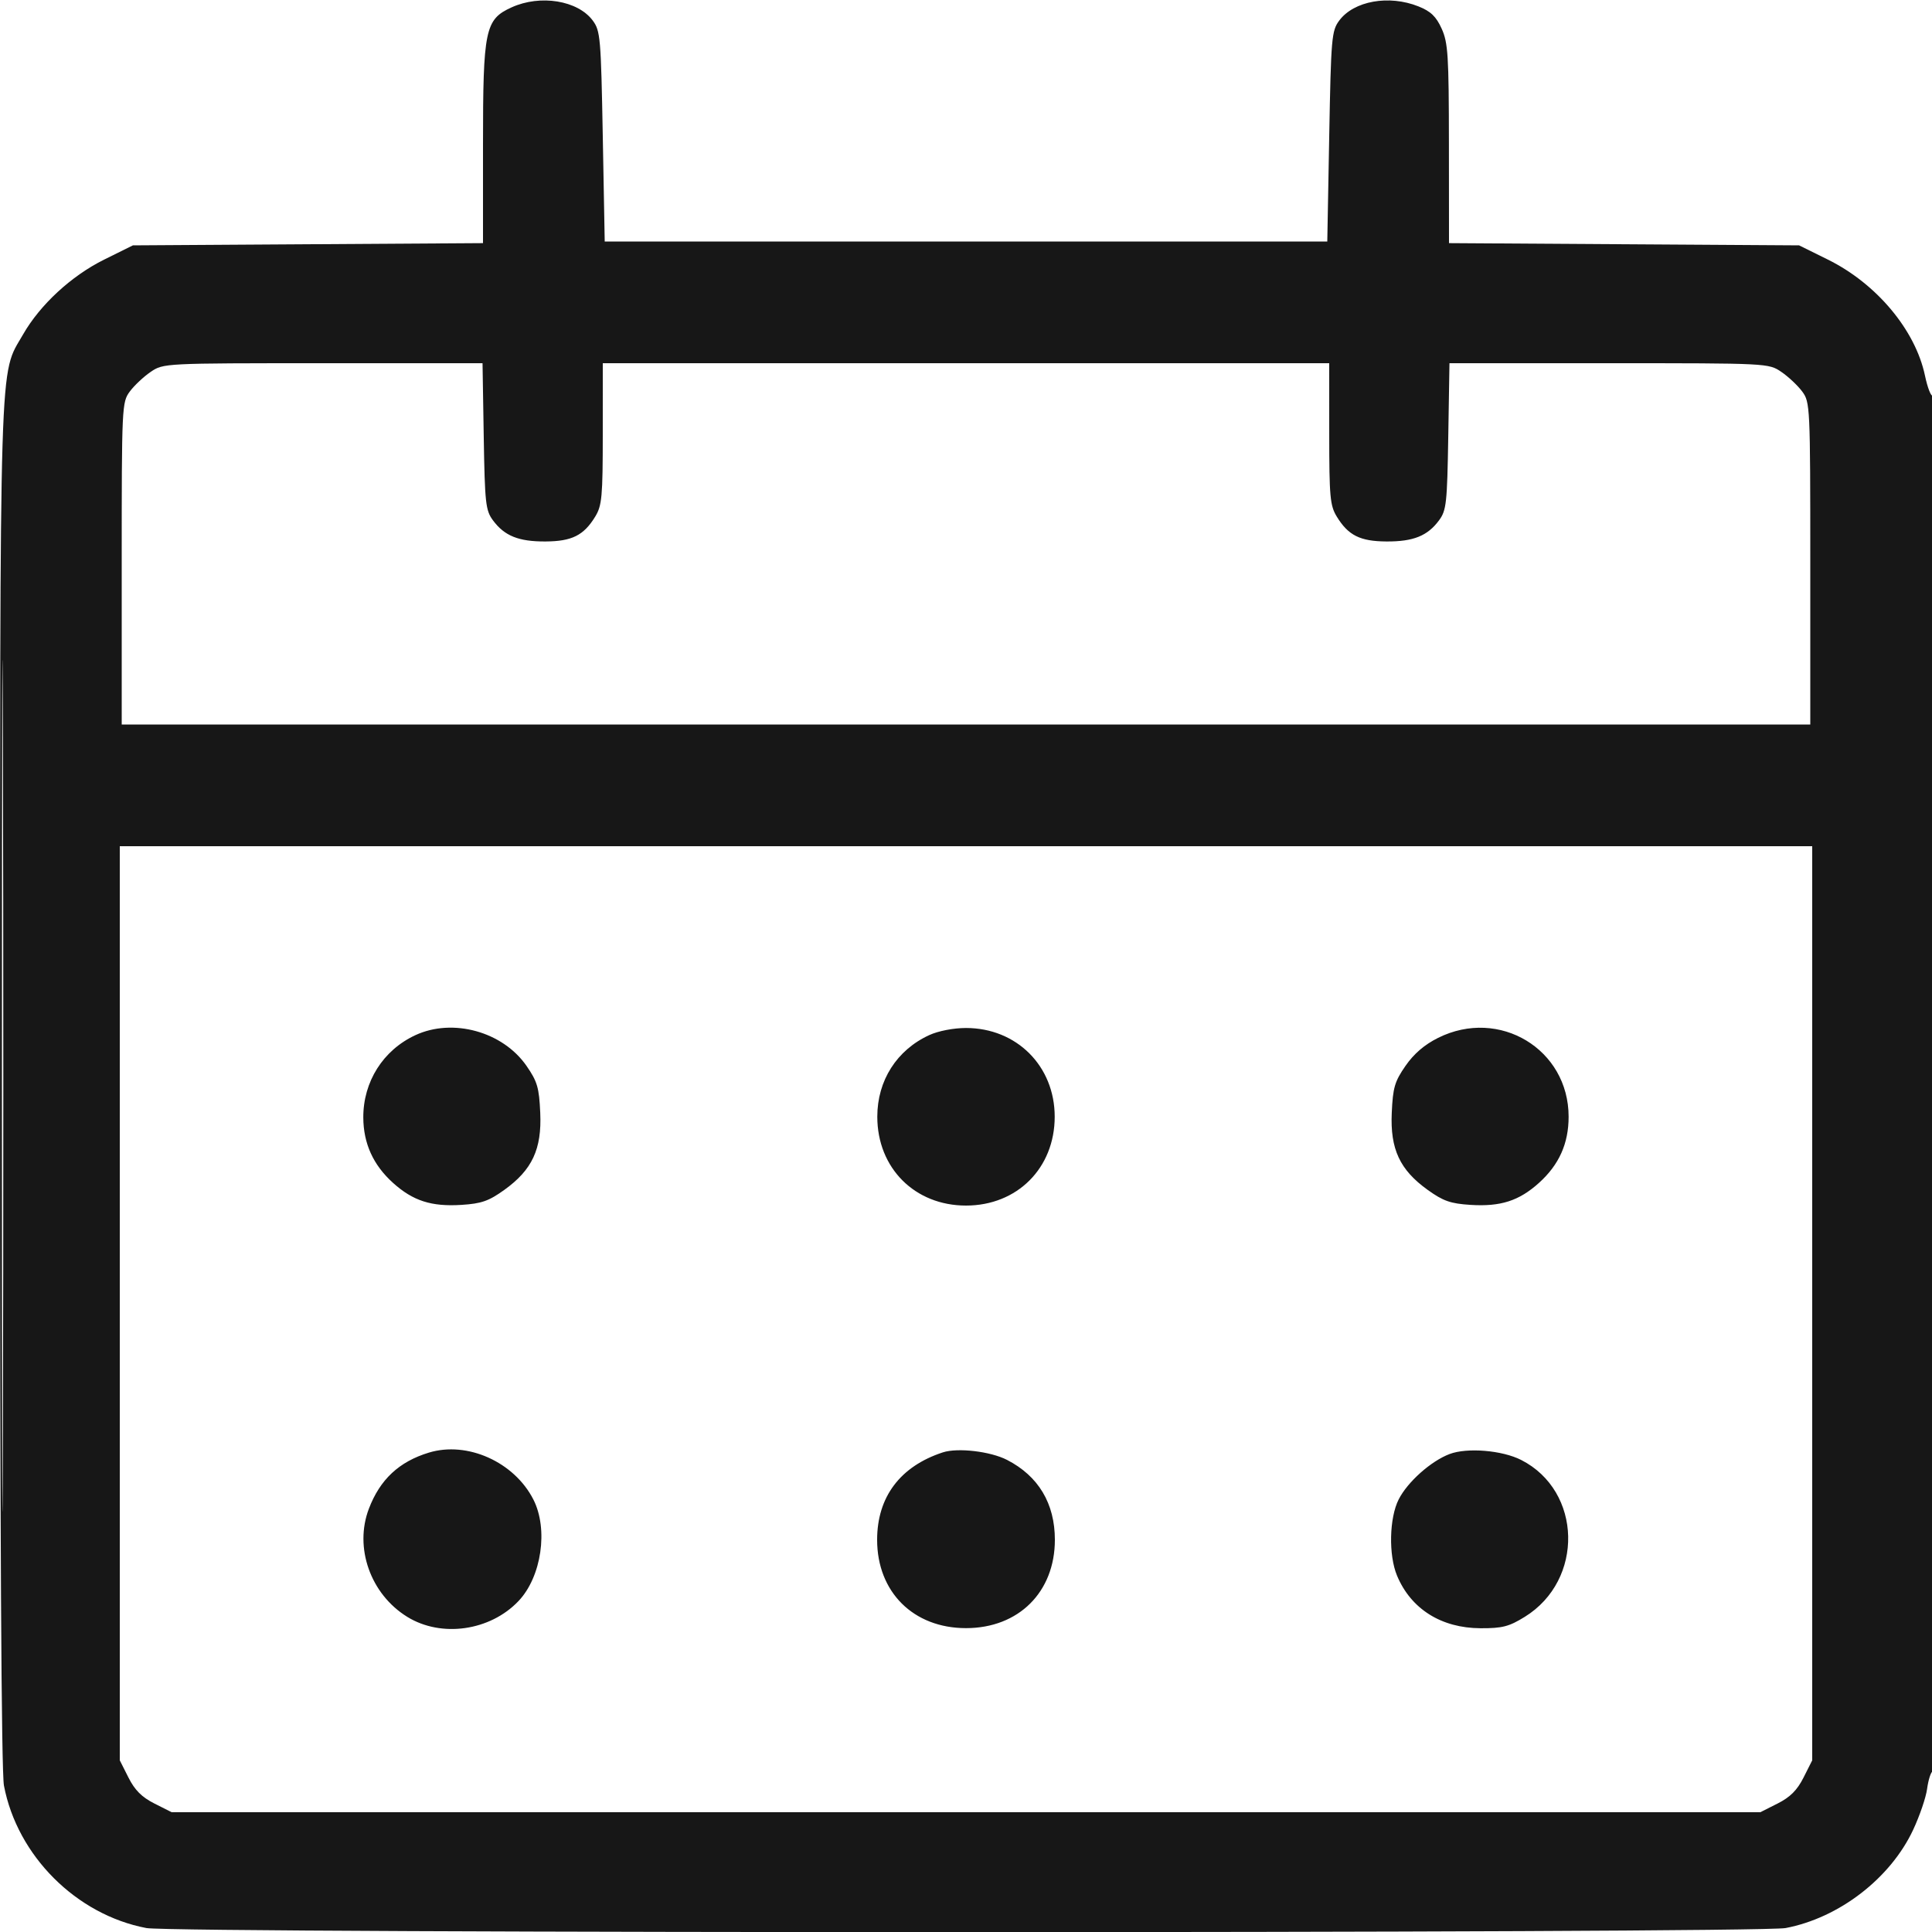 <svg xmlns="http://www.w3.org/2000/svg" viewBox="0 0 500 500" version="1.1">
	<path d="M 132.406 1.903 C 125.535 5.024, 125 7.595, 125 37.482 L 125 62.923 79.696 63.211 L 34.392 63.500 26.946 67.190 C 18.461 71.395, 10.367 78.867, 5.966 86.559 C -0.279 97.474, 0.031 87.381, 0.015 280.614 C 0.005 396.285, 0.350 458.574, 1.021 462.109 C 4.464 480.264, 19.736 495.536, 37.891 498.979 C 45.332 500.390, 454.668 500.390, 462.109 498.979 C 475.954 496.354, 489.242 486.119, 495.124 473.549 C 496.811 469.944, 498.434 465.185, 498.730 462.973 C 499.027 460.761, 499.659 458.711, 500.135 458.417 C 500.616 458.119, 501 378.959, 501 279.882 C 501 181.982, 500.635 102.108, 500.188 102.384 C 499.742 102.660, 498.837 100.324, 498.178 97.193 C 495.697 85.412, 485.651 73.409, 473.064 67.186 L 465.608 63.500 420.304 63.211 L 375 62.923 374.978 37.211 C 374.958 14.313, 374.753 11.052, 373.097 7.406 C 371.668 4.260, 370.279 2.929, 367.099 1.656 C 359.471 -1.396, 350.372 0.230, 346.594 5.321 C 344.622 7.977, 344.471 9.724, 344 35.321 L 343.500 62.500 250 62.500 L 156.500 62.500 156 35.321 C 155.529 9.724, 155.378 7.977, 153.406 5.321 C 149.537 0.107, 139.836 -1.471, 132.406 1.903 M 38.990 96.250 C 37.172 97.487, 34.743 99.770, 33.592 101.323 C 31.548 104.080, 31.500 105.101, 31.500 145.823 L 31.500 187.500 250 187.500 L 468.500 187.500 468.500 145.823 C 468.500 105.101, 468.452 104.080, 466.408 101.323 C 465.257 99.770, 462.828 97.487, 461.010 96.250 C 457.714 94.006, 457.587 94, 416.413 94 L 375.121 94 374.811 112.930 C 374.526 130.292, 374.327 132.094, 372.410 134.680 C 369.435 138.694, 365.776 140.165, 358.849 140.132 C 352 140.100, 348.925 138.564, 345.956 133.696 C 344.213 130.837, 344.007 128.575, 344.004 112.250 L 344 94 250 94 L 156 94 155.996 112.250 C 155.993 128.575, 155.787 130.837, 154.044 133.696 C 151.075 138.564, 148 140.100, 141.151 140.132 C 134.224 140.165, 130.565 138.694, 127.590 134.680 C 125.673 132.094, 125.474 130.292, 125.189 112.930 L 124.879 94 83.587 94 C 42.413 94, 42.286 94.006, 38.990 96.250 M 0.489 281 C 0.489 379.175, 0.606 419.338, 0.750 370.250 C 0.893 321.163, 0.893 240.838, 0.750 191.750 C 0.606 142.663, 0.489 182.825, 0.489 281 M 31 337.288 L 31 455.576 33.250 460.038 C 34.894 463.298, 36.702 465.106, 39.962 466.750 L 44.424 469 250 469 L 455.576 469 460.038 466.750 C 463.298 465.106, 465.106 463.298, 466.750 460.038 L 469 455.576 469 337.288 L 469 219 250 219 L 31 219 31 337.288 M 107.500 267.900 C 99.146 271.776, 93.983 279.942, 94.022 289.218 C 94.050 295.928, 96.588 301.509, 101.713 306.129 C 106.875 310.783, 111.654 312.319, 119.432 311.823 C 124.601 311.494, 126.495 310.832, 130.512 307.946 C 137.734 302.759, 140.234 297.399, 139.815 288 C 139.524 281.476, 139.062 279.895, 136.261 275.850 C 130.120 266.980, 117.187 263.405, 107.500 267.900 M 240.500 267.879 C 232.080 271.741, 227.044 279.646, 227.044 289 C 227.044 302.285, 236.740 312, 250 312 C 263.260 312, 272.956 302.285, 272.956 289 C 272.956 275.898, 263.102 266.044, 250 266.044 C 246.785 266.044, 242.838 266.806, 240.500 267.879 M 372.176 268.600 C 368.653 270.355, 365.913 272.710, 363.739 275.850 C 360.938 279.895, 360.476 281.476, 360.185 288 C 359.766 297.399, 362.266 302.759, 369.488 307.946 C 373.505 310.832, 375.399 311.494, 380.568 311.823 C 388.346 312.319, 393.125 310.783, 398.287 306.129 C 403.497 301.432, 405.956 295.939, 405.956 289 C 405.956 271.534, 388.022 260.703, 372.176 268.600 M 110.994 375.934 C 103.281 378.280, 98.357 382.881, 95.472 390.435 C 91.617 400.527, 95.872 412.553, 105.377 418.429 C 114.206 423.888, 126.837 422.096, 134.197 414.342 C 140.148 408.071, 141.949 395.741, 138.034 388.068 C 133.076 378.349, 120.947 372.907, 110.994 375.934 M 243.994 375.876 C 232.962 379.488, 227 387.426, 227 398.500 C 227 412.023, 236.394 421.360, 250 421.360 C 263.606 421.360, 273 412.023, 273 398.500 C 273 389.102, 268.750 382.002, 260.622 377.823 C 256.311 375.606, 247.845 374.615, 243.994 375.876 M 375.137 376.308 C 370.315 378.140, 364.291 383.509, 361.985 388.029 C 359.540 392.822, 359.329 402.459, 361.553 407.782 C 365.152 416.399, 373.008 421.347, 383.150 421.386 C 388.810 421.408, 390.517 420.968, 394.623 418.429 C 409.997 408.924, 409.471 385.893, 393.697 377.845 C 388.760 375.327, 379.696 374.576, 375.137 376.308" stroke="none" fill="#171717" fill-rule="evenodd"></path>
</svg>